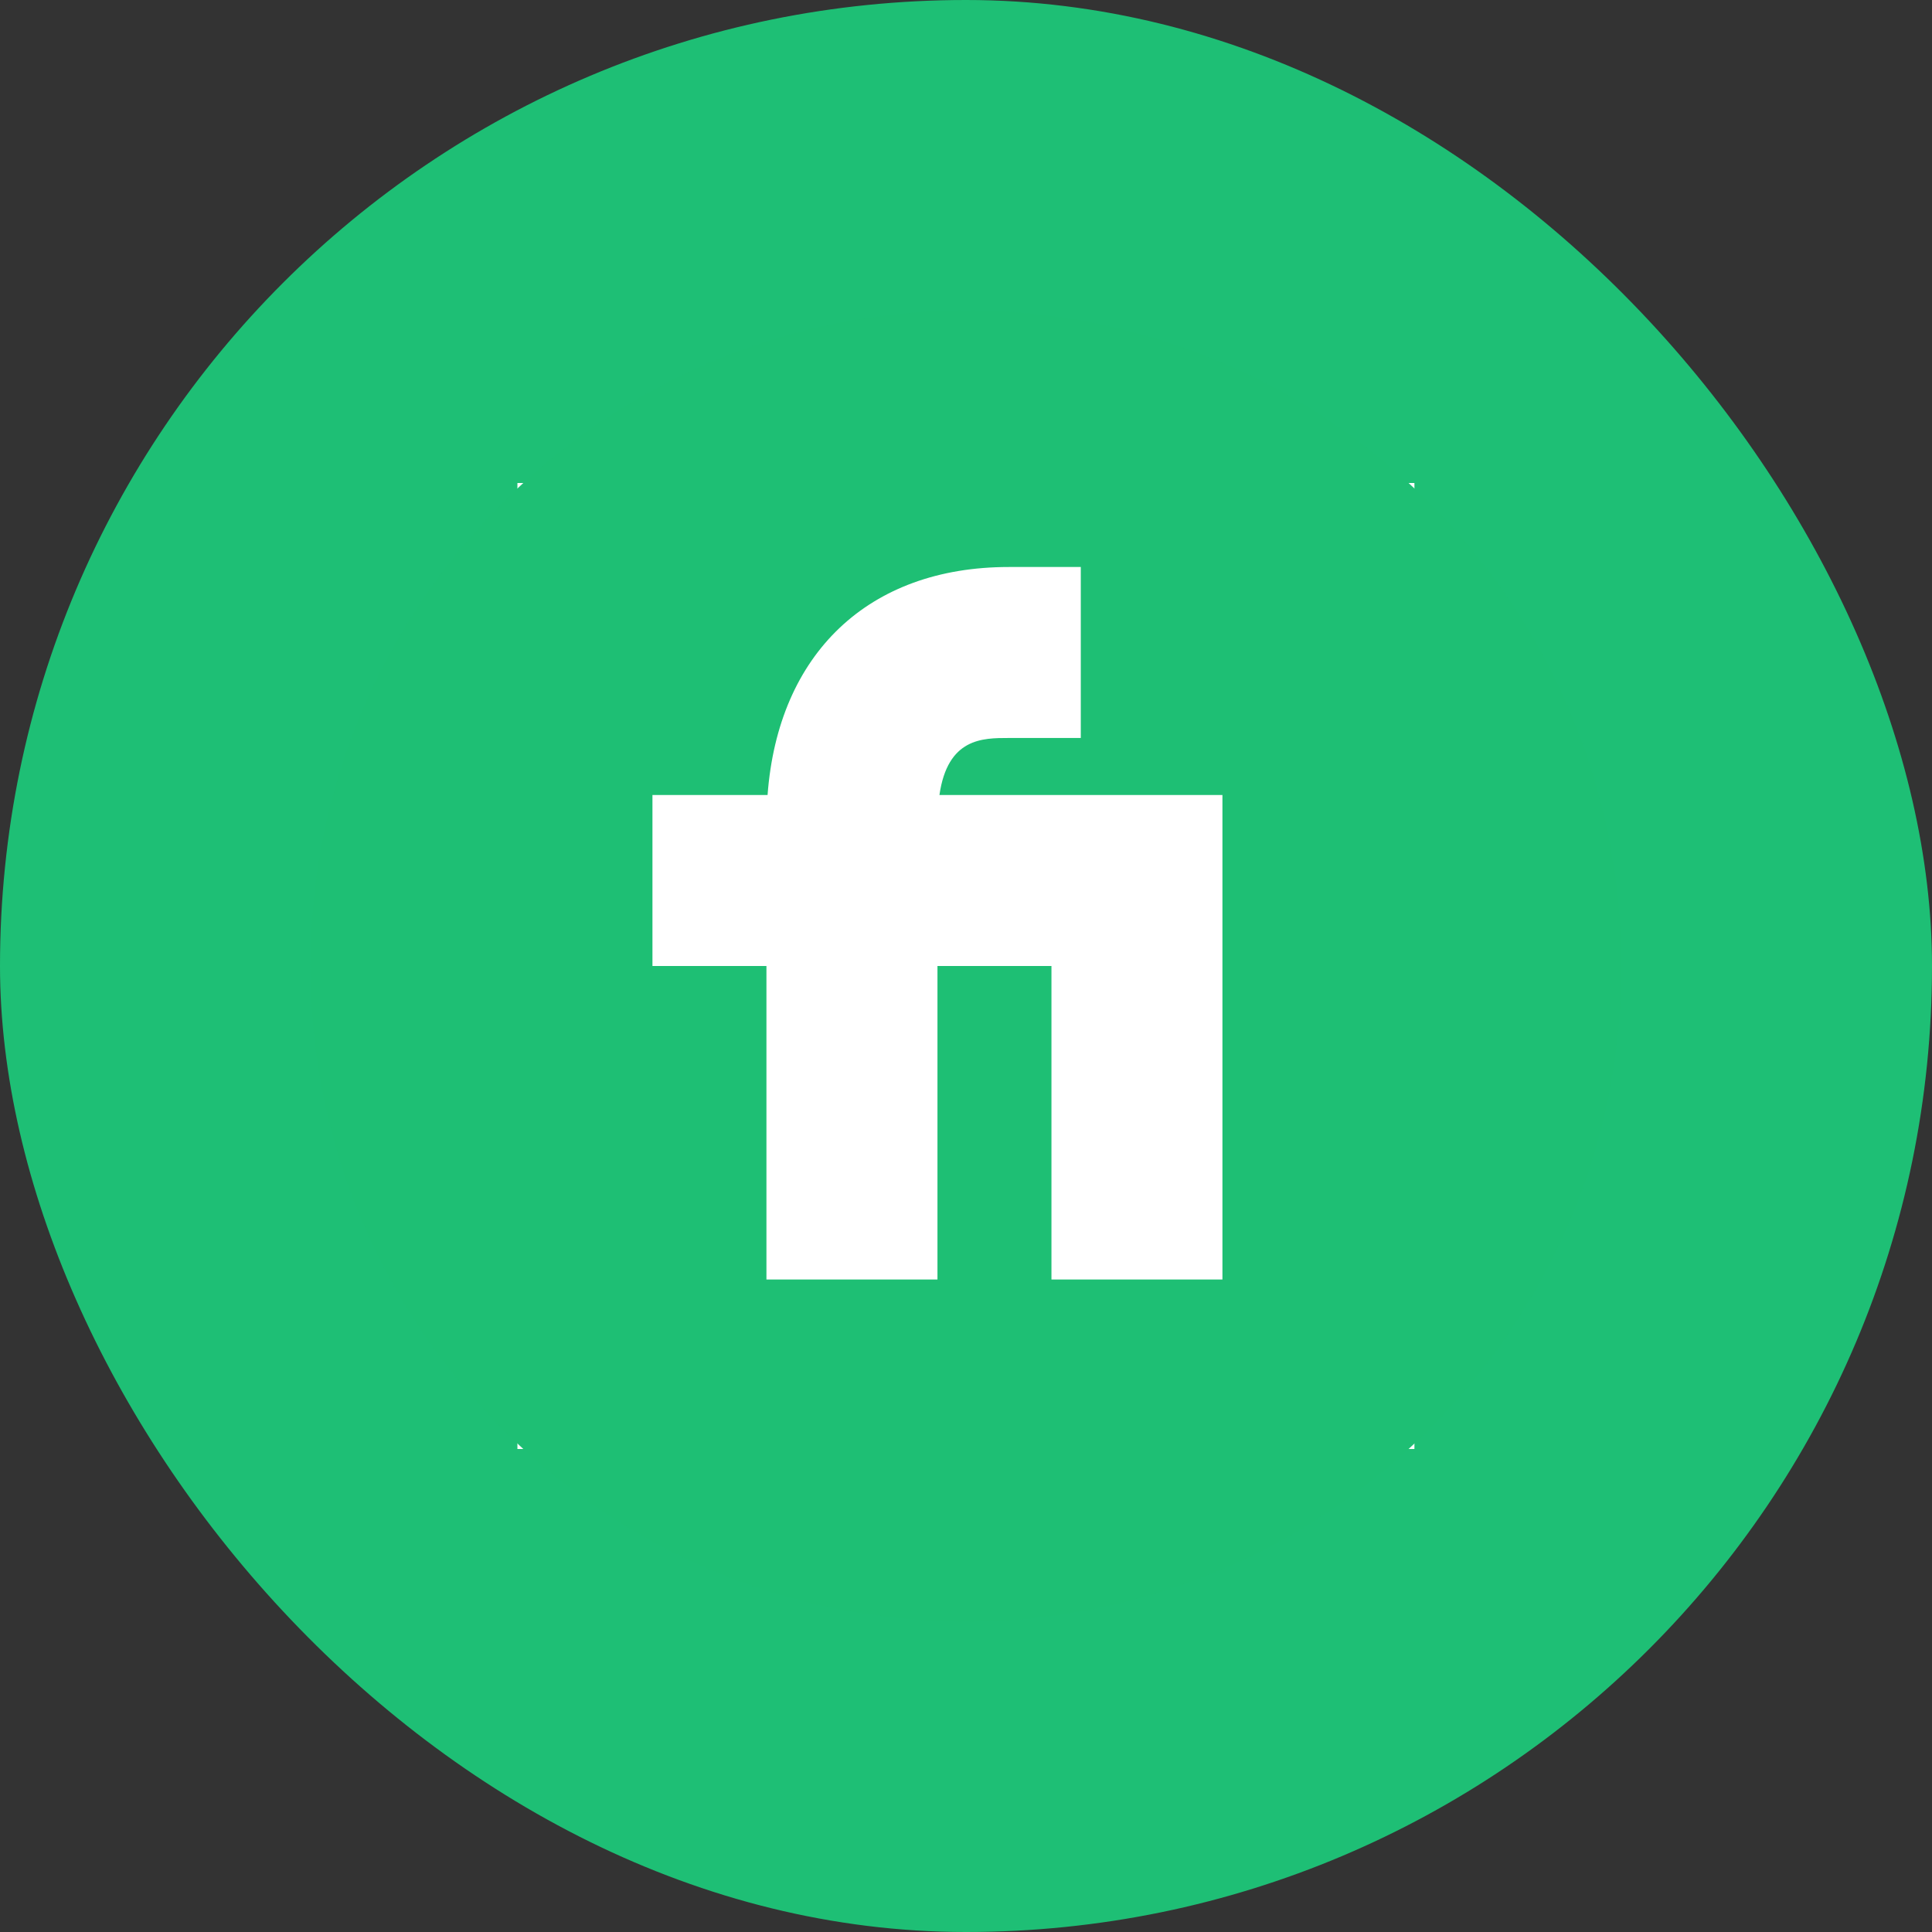 <svg width="48" height="48" viewBox="0 0 48 48" fill="none" xmlns="http://www.w3.org/2000/svg">
<rect x="0" y="0" width="48" height="48" fill="#333333" stroke="none"/>
<rect width="48" height="48" rx="24" fill="#1EBF75"/>
<rect width="22.286" height="24" transform="translate(12.855 12)" fill="white"/>
<path d="M23.999 7.714C15.02 7.714 7.713 15.022 7.713 24C7.713 32.978 15.02 40.286 23.999 40.286C32.977 40.286 40.284 32.978 40.284 24C40.284 15.022 32.977 7.714 23.999 7.714ZM30.371 31.789H26.123V24H23.291V31.789H19.042V24H16.21V19.752H19.07C19.332 16.239 21.577 14.087 25.061 14.087H26.852V18.335H25.061C24.409 18.335 23.545 18.335 23.34 19.752H30.371V31.789Z" fill="#1EBF74"/>
</svg>
